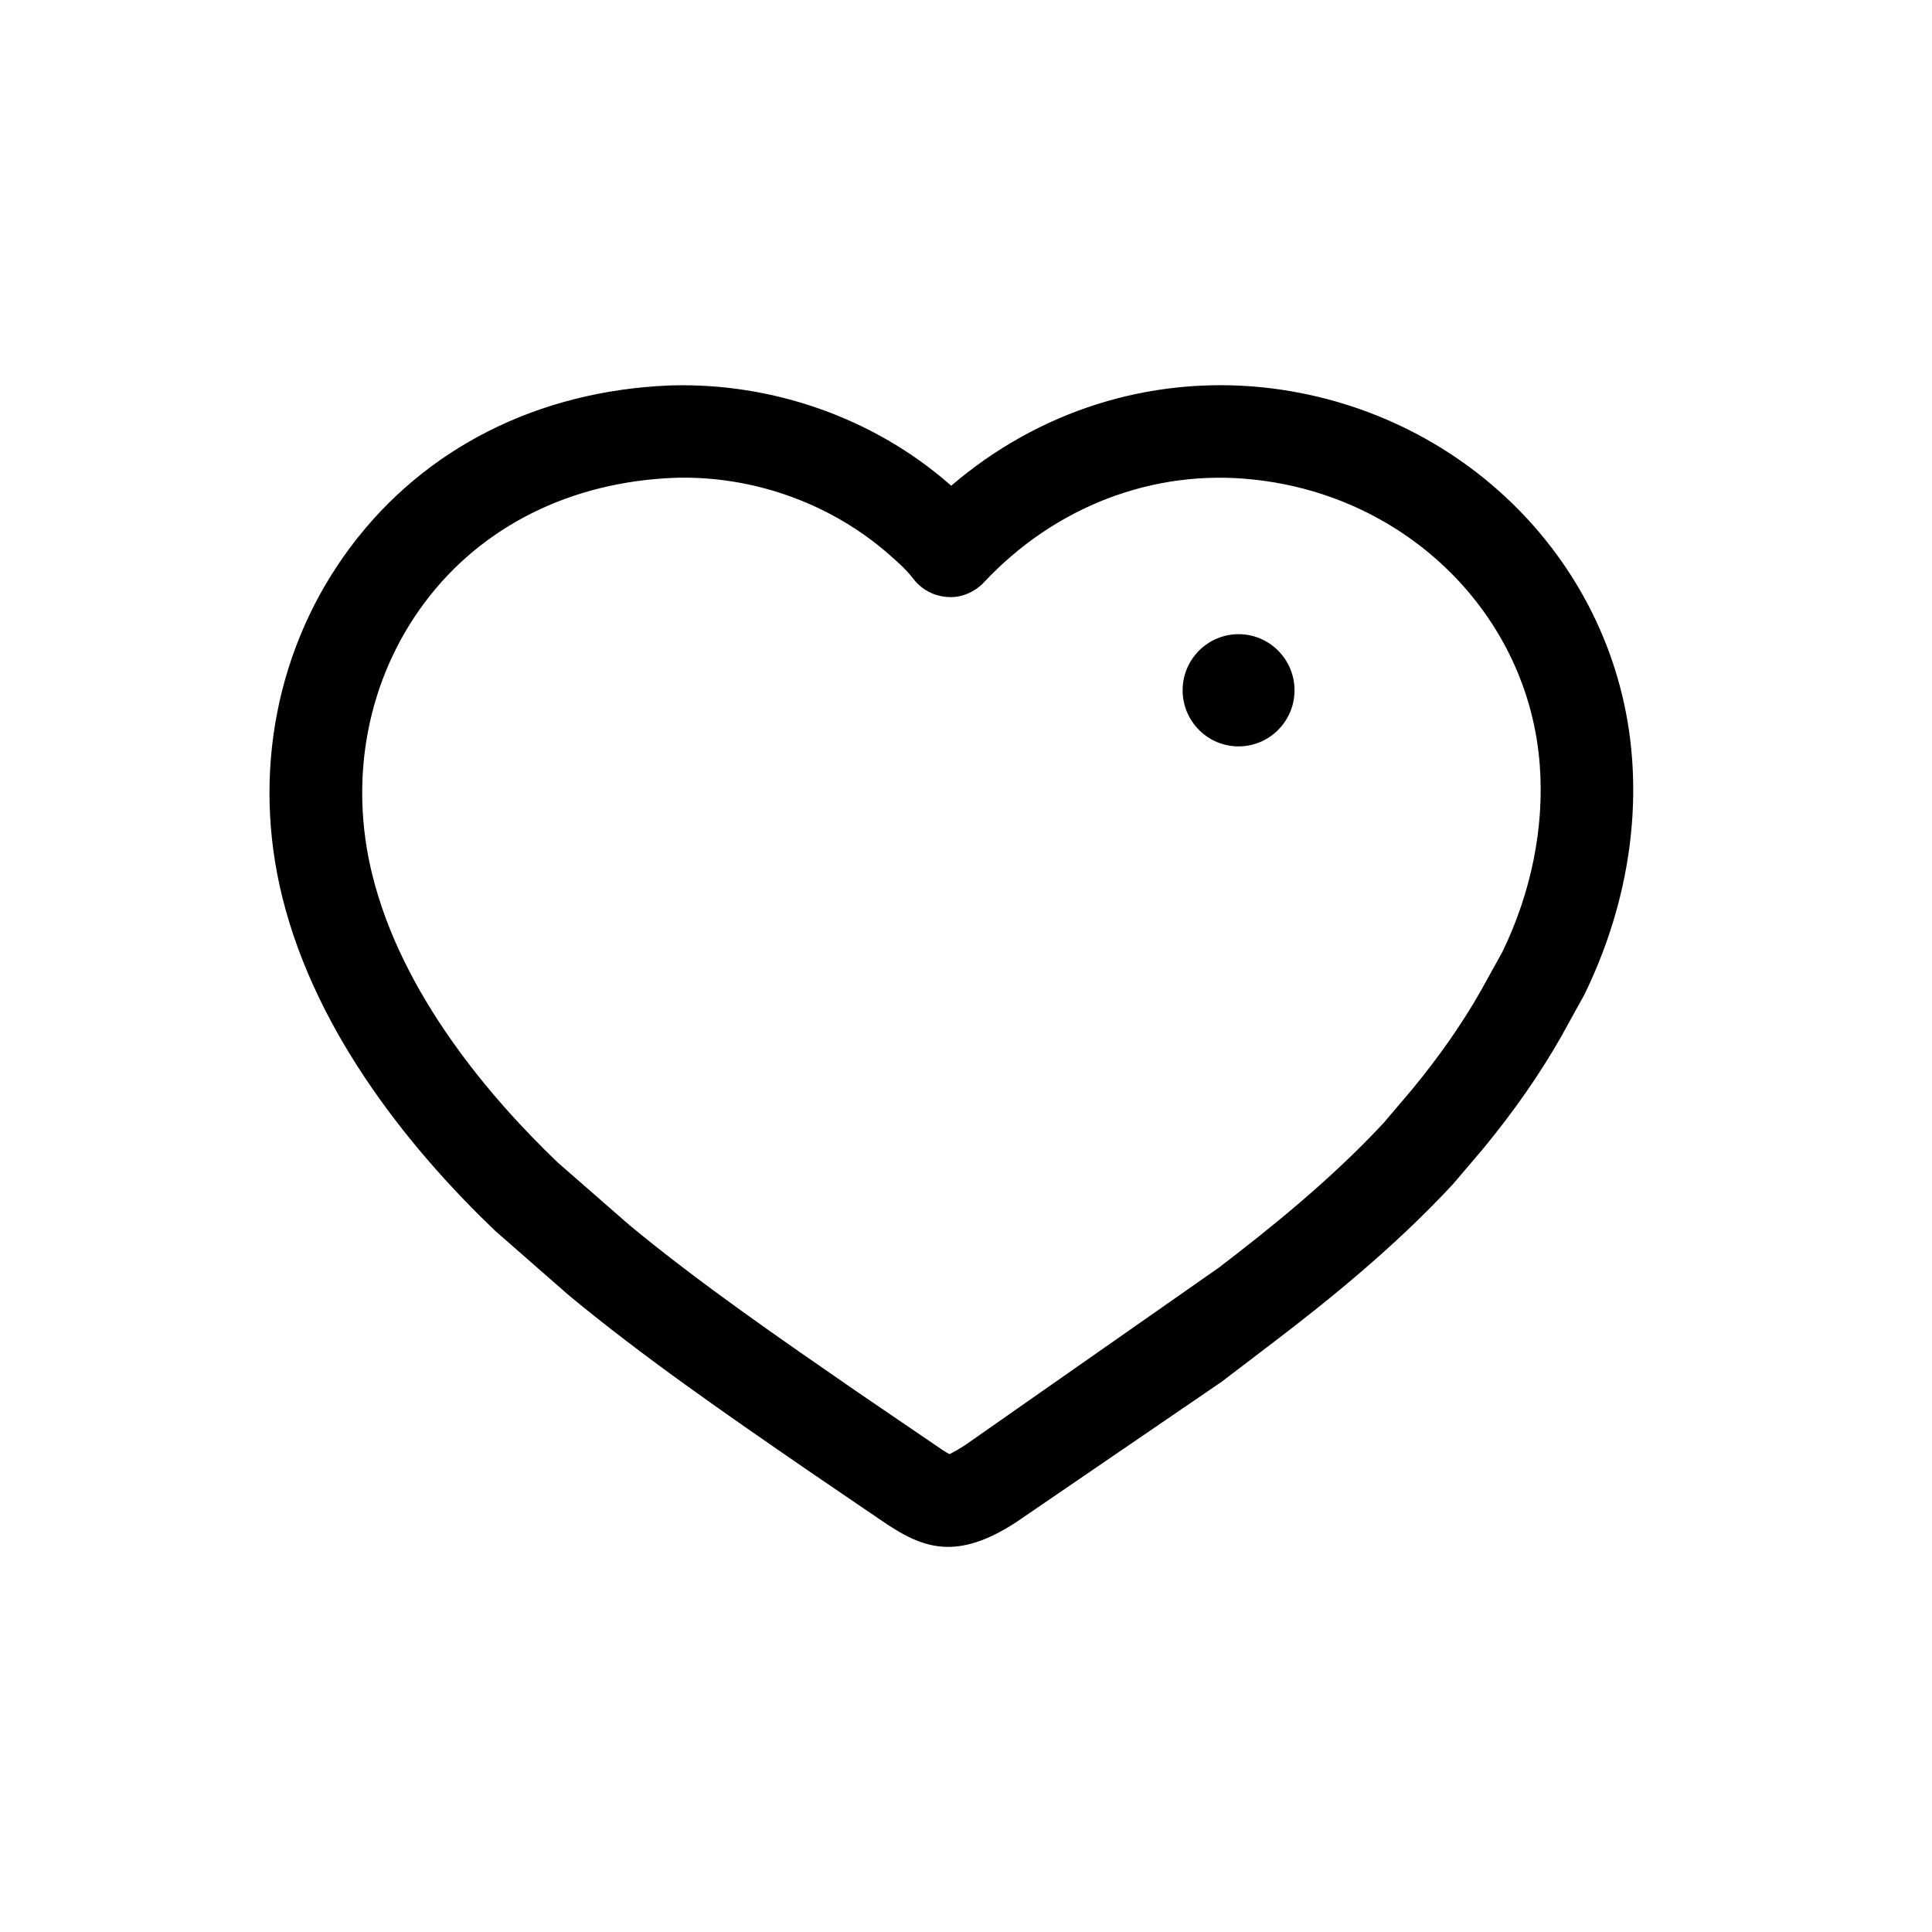 <?xml version="1.0" encoding="UTF-8"?><svg id="b" xmlns="http://www.w3.org/2000/svg" viewBox="0 0 24 24"><defs><style>.d{fill:none;}</style></defs><g id="c"><path d="M11.778,19.216c-.317,0-.578-.154-.867-.354l-.887-.604c-1.018-.701-2.022-1.394-2.953-2.163l-.924-.809c-.976-.935-2.206-2.393-2.639-4.137-.383-1.54-.073-3.129.85-4.359.919-1.226,2.329-1.937,3.969-2.002,1.267-.038,2.527.404,3.471,1.23.006.005.012.011.018.016,1.082-.927,2.458-1.366,3.872-1.222,2.474.26,4.402,2.193,4.585,4.598h0c.076.98-.129,1.999-.592,2.947l-.288.521c-.265.466-.578.915-.96,1.381l-.382.449c-.738.796-1.569,1.46-2.213,1.952l-.664.506-2.556,1.747c-.335.217-.603.303-.839.303ZM11.809,18.069h.01-.01ZM8.5,5.934c-.043,0-.086,0-.129.002-1.285.052-2.384.601-3.092,1.544-.714.952-.953,2.188-.653,3.392.367,1.478,1.453,2.755,2.299,3.566l.893.78c.879.727,1.863,1.404,2.814,2.061l.935.637c.083.058.186.129.232.149.004-.008.065-.032.184-.109l3.158-2.209c.607-.464,1.389-1.088,2.051-1.802l.359-.423c.334-.407.611-.804.84-1.206l.271-.489c.359-.738.525-1.553.465-2.329h0c-.141-1.851-1.637-3.34-3.559-3.541-1.242-.134-2.463.335-3.345,1.277-.117.124-.287.196-.451.182-.169-.009-.326-.093-.429-.229-.076-.101-.19-.205-.303-.303-.694-.607-1.613-.95-2.542-.95ZM15.386,9.272c-.383,0-.695-.312-.695-.697s.312-.697.695-.697.695.312.695.697-.312.697-.695.697Z"/><rect class="d" width="24" height="24"/><rect class="d" width="24" height="24"/><rect class="d" width="24" height="24" transform="translate(0 24) rotate(-90)"/><rect class="d" width="24" height="24" transform="translate(0 24) rotate(-90)"/></g></svg>
